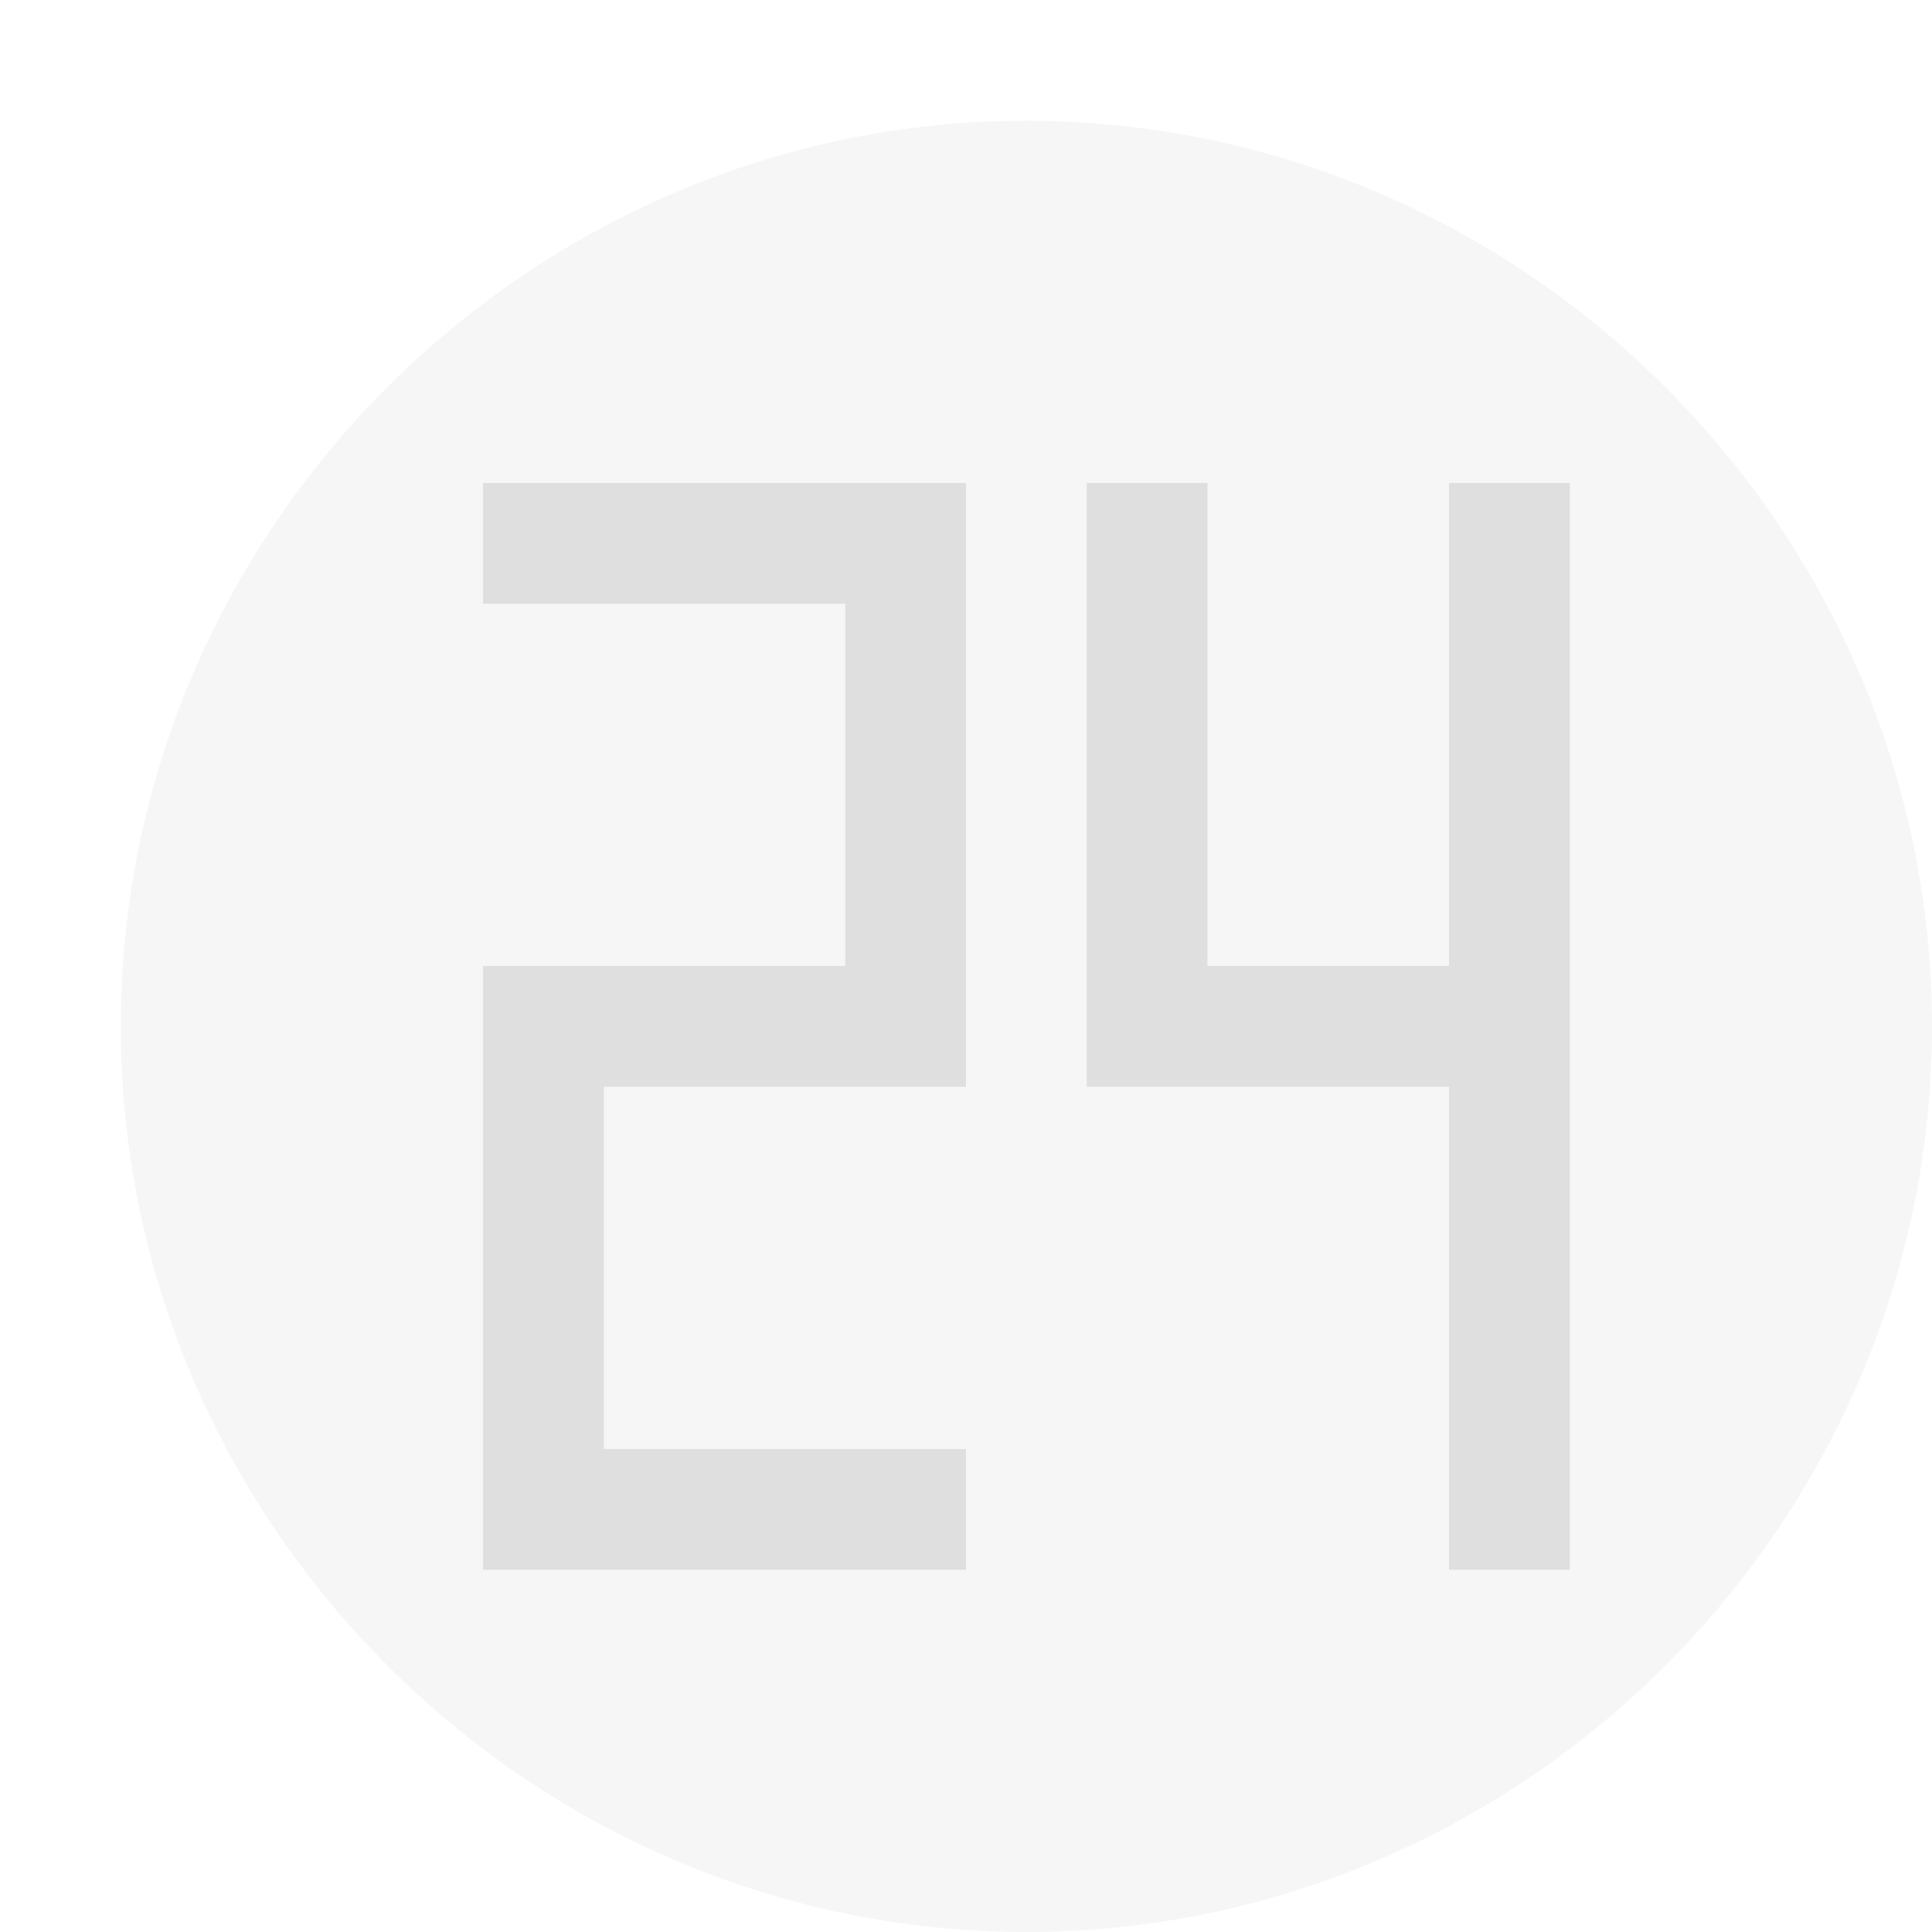 <svg xmlns="http://www.w3.org/2000/svg" style="fill-rule:evenodd;clip-rule:evenodd;stroke-linejoin:round;stroke-miterlimit:2" width="100%" height="100%" viewBox="0 0 16 16" xml:space="preserve">
 <defs>
  <style id="current-color-scheme" type="text/css">
   .ColorScheme-Text { color:#dfdfdf; } .ColorScheme-Highlight { color:#4285f4; } .ColorScheme-NeutralText { color:#ff9800; } .ColorScheme-PositiveText { color:#4caf50; } .ColorScheme-NegativeText { color:#f44336; }
  </style>
 </defs>
 <path style="fill:currentColor;fill-opacity:0.3" class="ColorScheme-Text" d="M8.5,1c-4.114,0 -7.5,3.386 -7.5,7.5c0,4.114 3.386,7.5 7.5,7.5c4.114,0 7.5,-3.386 7.5,-7.5c0,-4.114 -3.386,-7.5 -7.5,-7.5Z"/>
 <path style="fill:currentColor;" class="ColorScheme-Text" d="M4,4l4,0l0,5l-3,0l0,3l3,0l0,1l-4,0l0,-5l3,0l0,-3l-3,0l0,-1Zm5,0l1,0l0,4l2,0l0,-4l1,0l0,9l-1,0l0,-4l-3,0l0,-5Z"/>
</svg>
